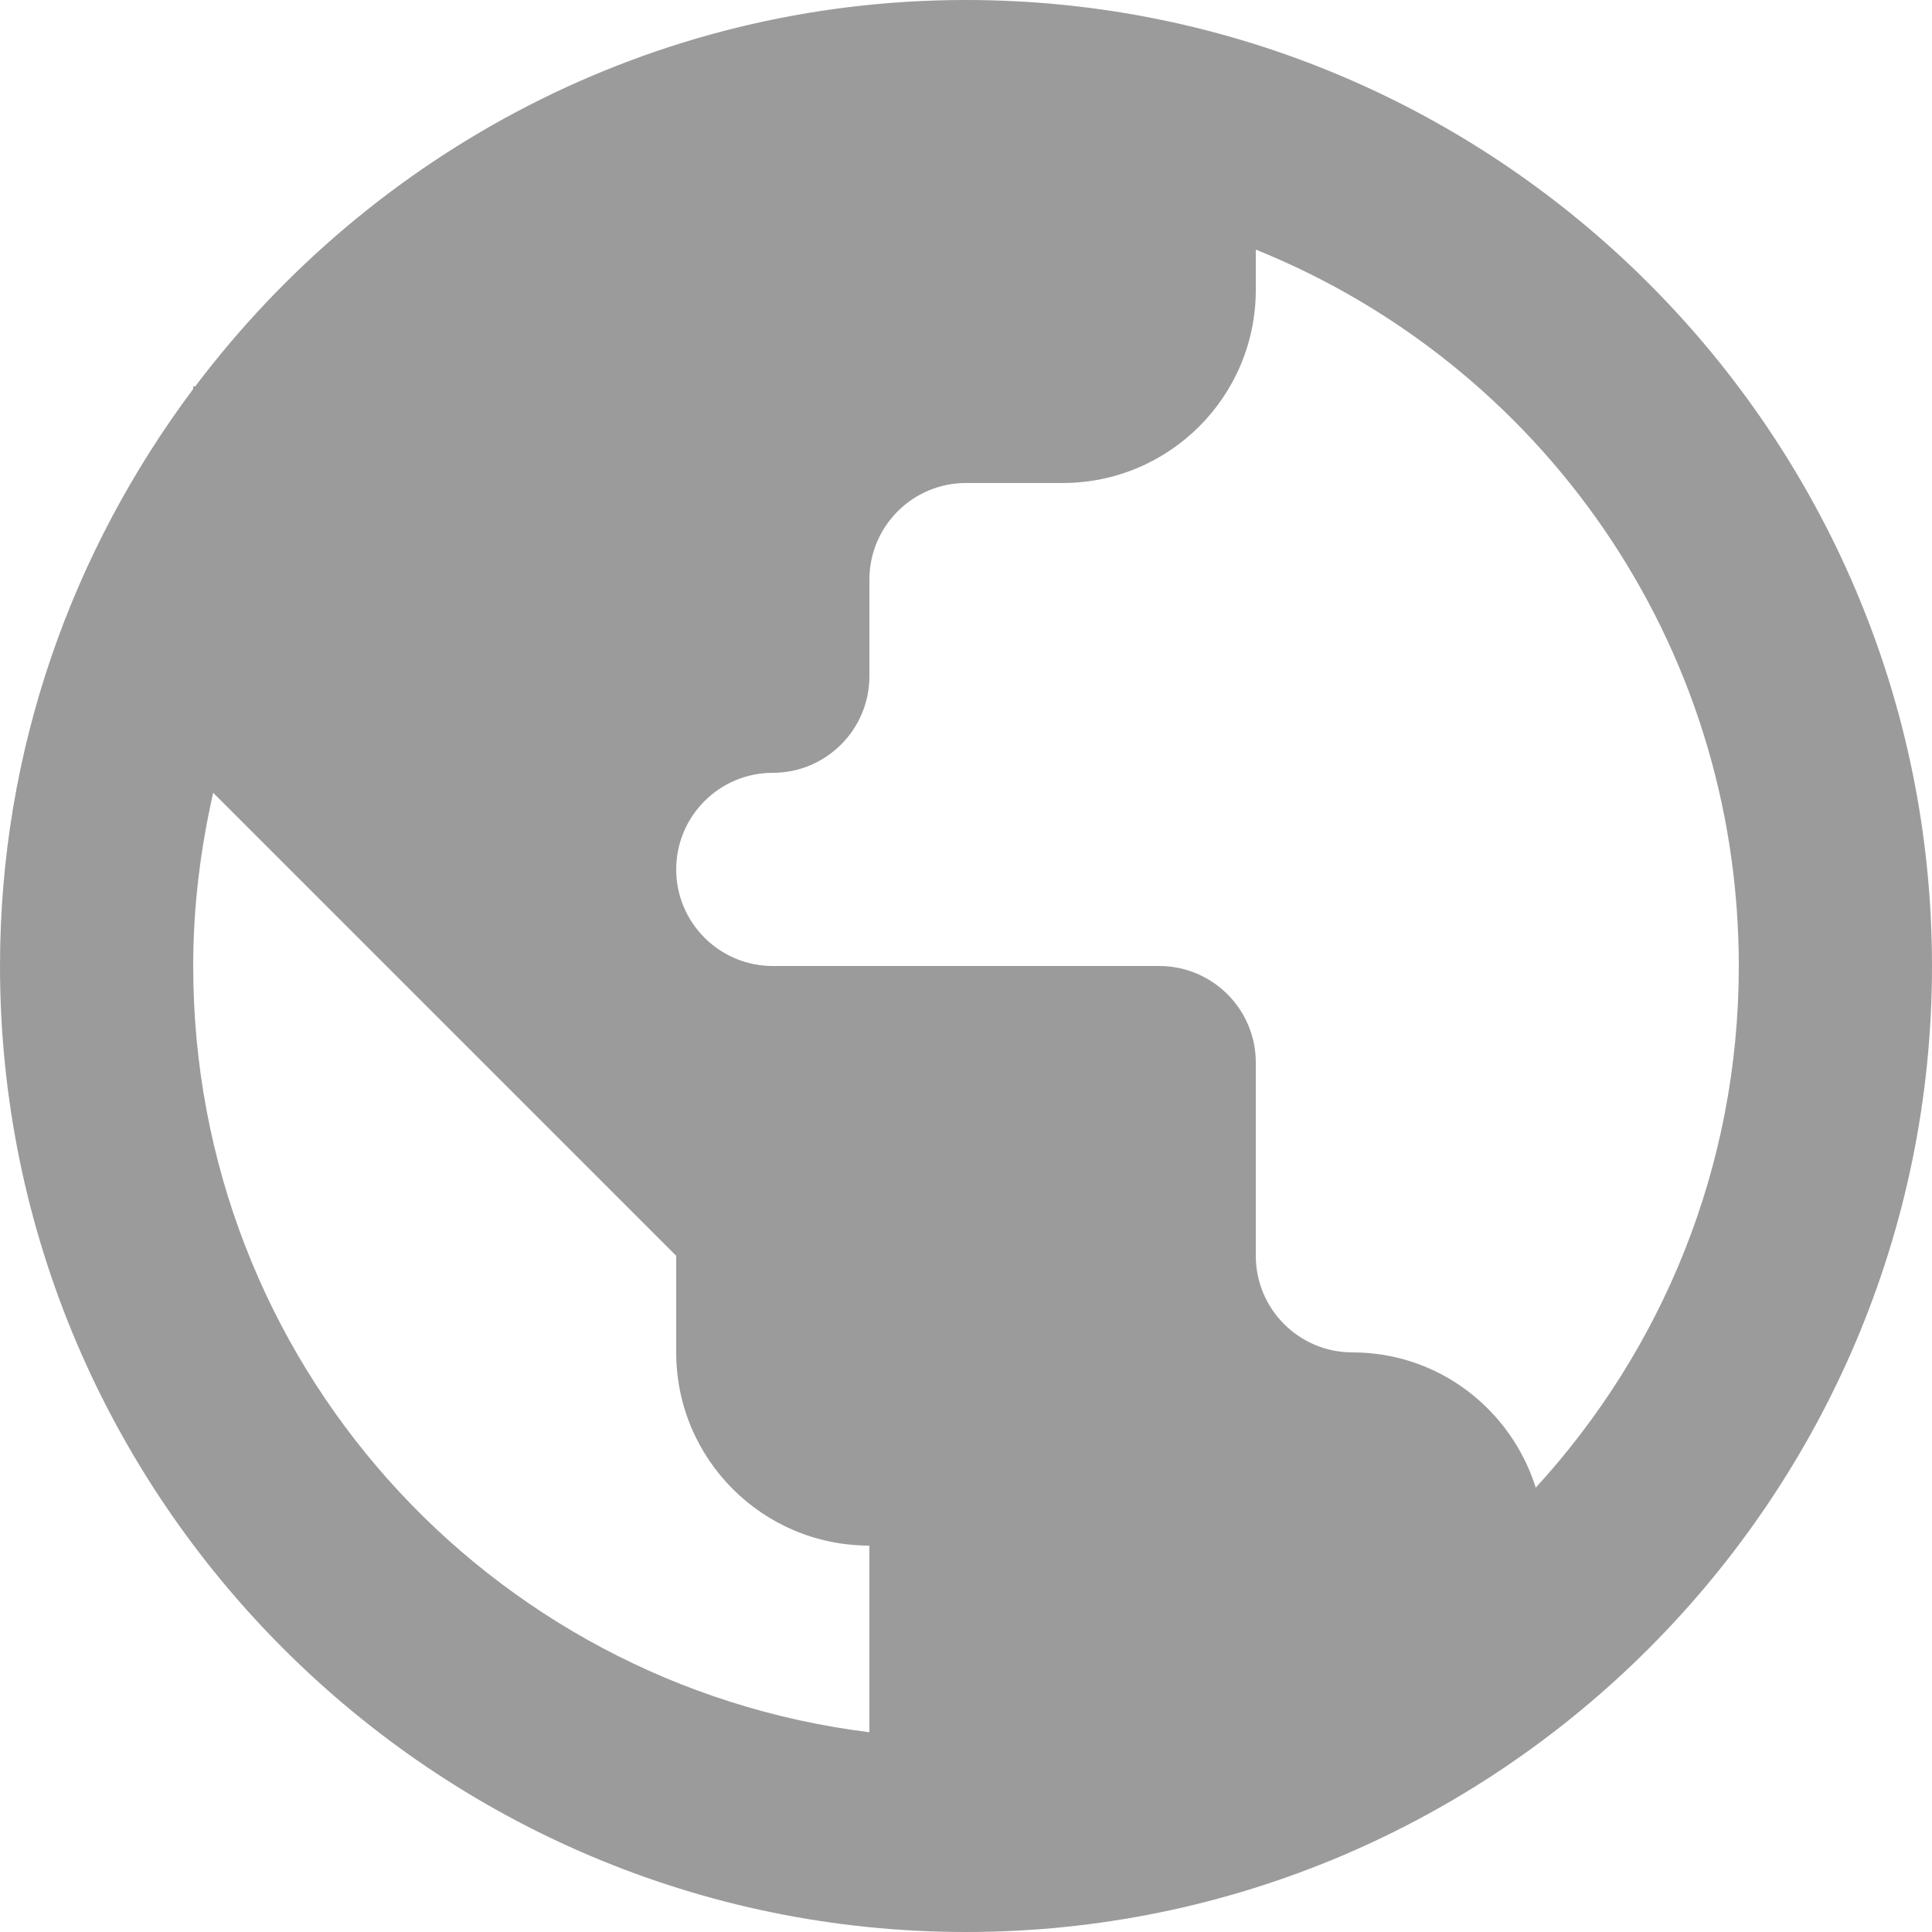 <?xml version="1.0" encoding="UTF-8"?> <svg xmlns="http://www.w3.org/2000/svg" xmlns:xlink="http://www.w3.org/1999/xlink" width="20px" height="20px" viewBox="0 0 20 20"> <!-- Generator: Sketch 61 (89581) - https://sketch.com --> <title>02 Icons/Globe</title> <desc>Created with Sketch.</desc> <g id="Symbols" stroke="none" stroke-width="1" fill="none" fill-rule="evenodd"> <g id="01-Navigation/Footer/Default" transform="translate(-142, -498)" fill="#9B9B9B"> <g id="Footer"> <g id="Choose-Language" transform="translate(140, 496)"> <g id="02-Icons/Globe"> <g id="icons8-globe" transform="translate(2, 2)"> <path d="M10,0 C6.741,0 3.849,1.577 2.021,4 L2,4 L2,4.027 C0.75,5.697 0,7.76 0,10 C0,15.511 4.489,20 10,20 C15.511,20 20,15.511 20,10 C20,4.489 15.511,0 10,0 Z M13,2.584 C15.935,3.767 18,6.633 18,10 C18,12.088 17.201,13.978 15.898,15.4 C15.643,14.591 14.895,14 14,14 C13.448,14 13,13.552 13,13 L13,11 C13,10.448 12.552,10 12,10 L8,10 C7.448,10 7,9.552 7,9 C7,8.448 7.448,8 8,8 C8.552,8 9,7.552 9,7 L9,6 C9,5.448 9.448,5 10,5 L11,5 C12.105,5 13,4.105 13,3 L13,2.584 Z M2.207,8.207 L7,13 L7,14 C7,15.105 7.895,16 9,16 L9,17.932 C5.046,17.441 2,14.091 2,10 C2,9.382 2.076,8.784 2.207,8.207 Z" id="Shape"></path> </g> </g> </g> </g> </g> </g> </svg> 